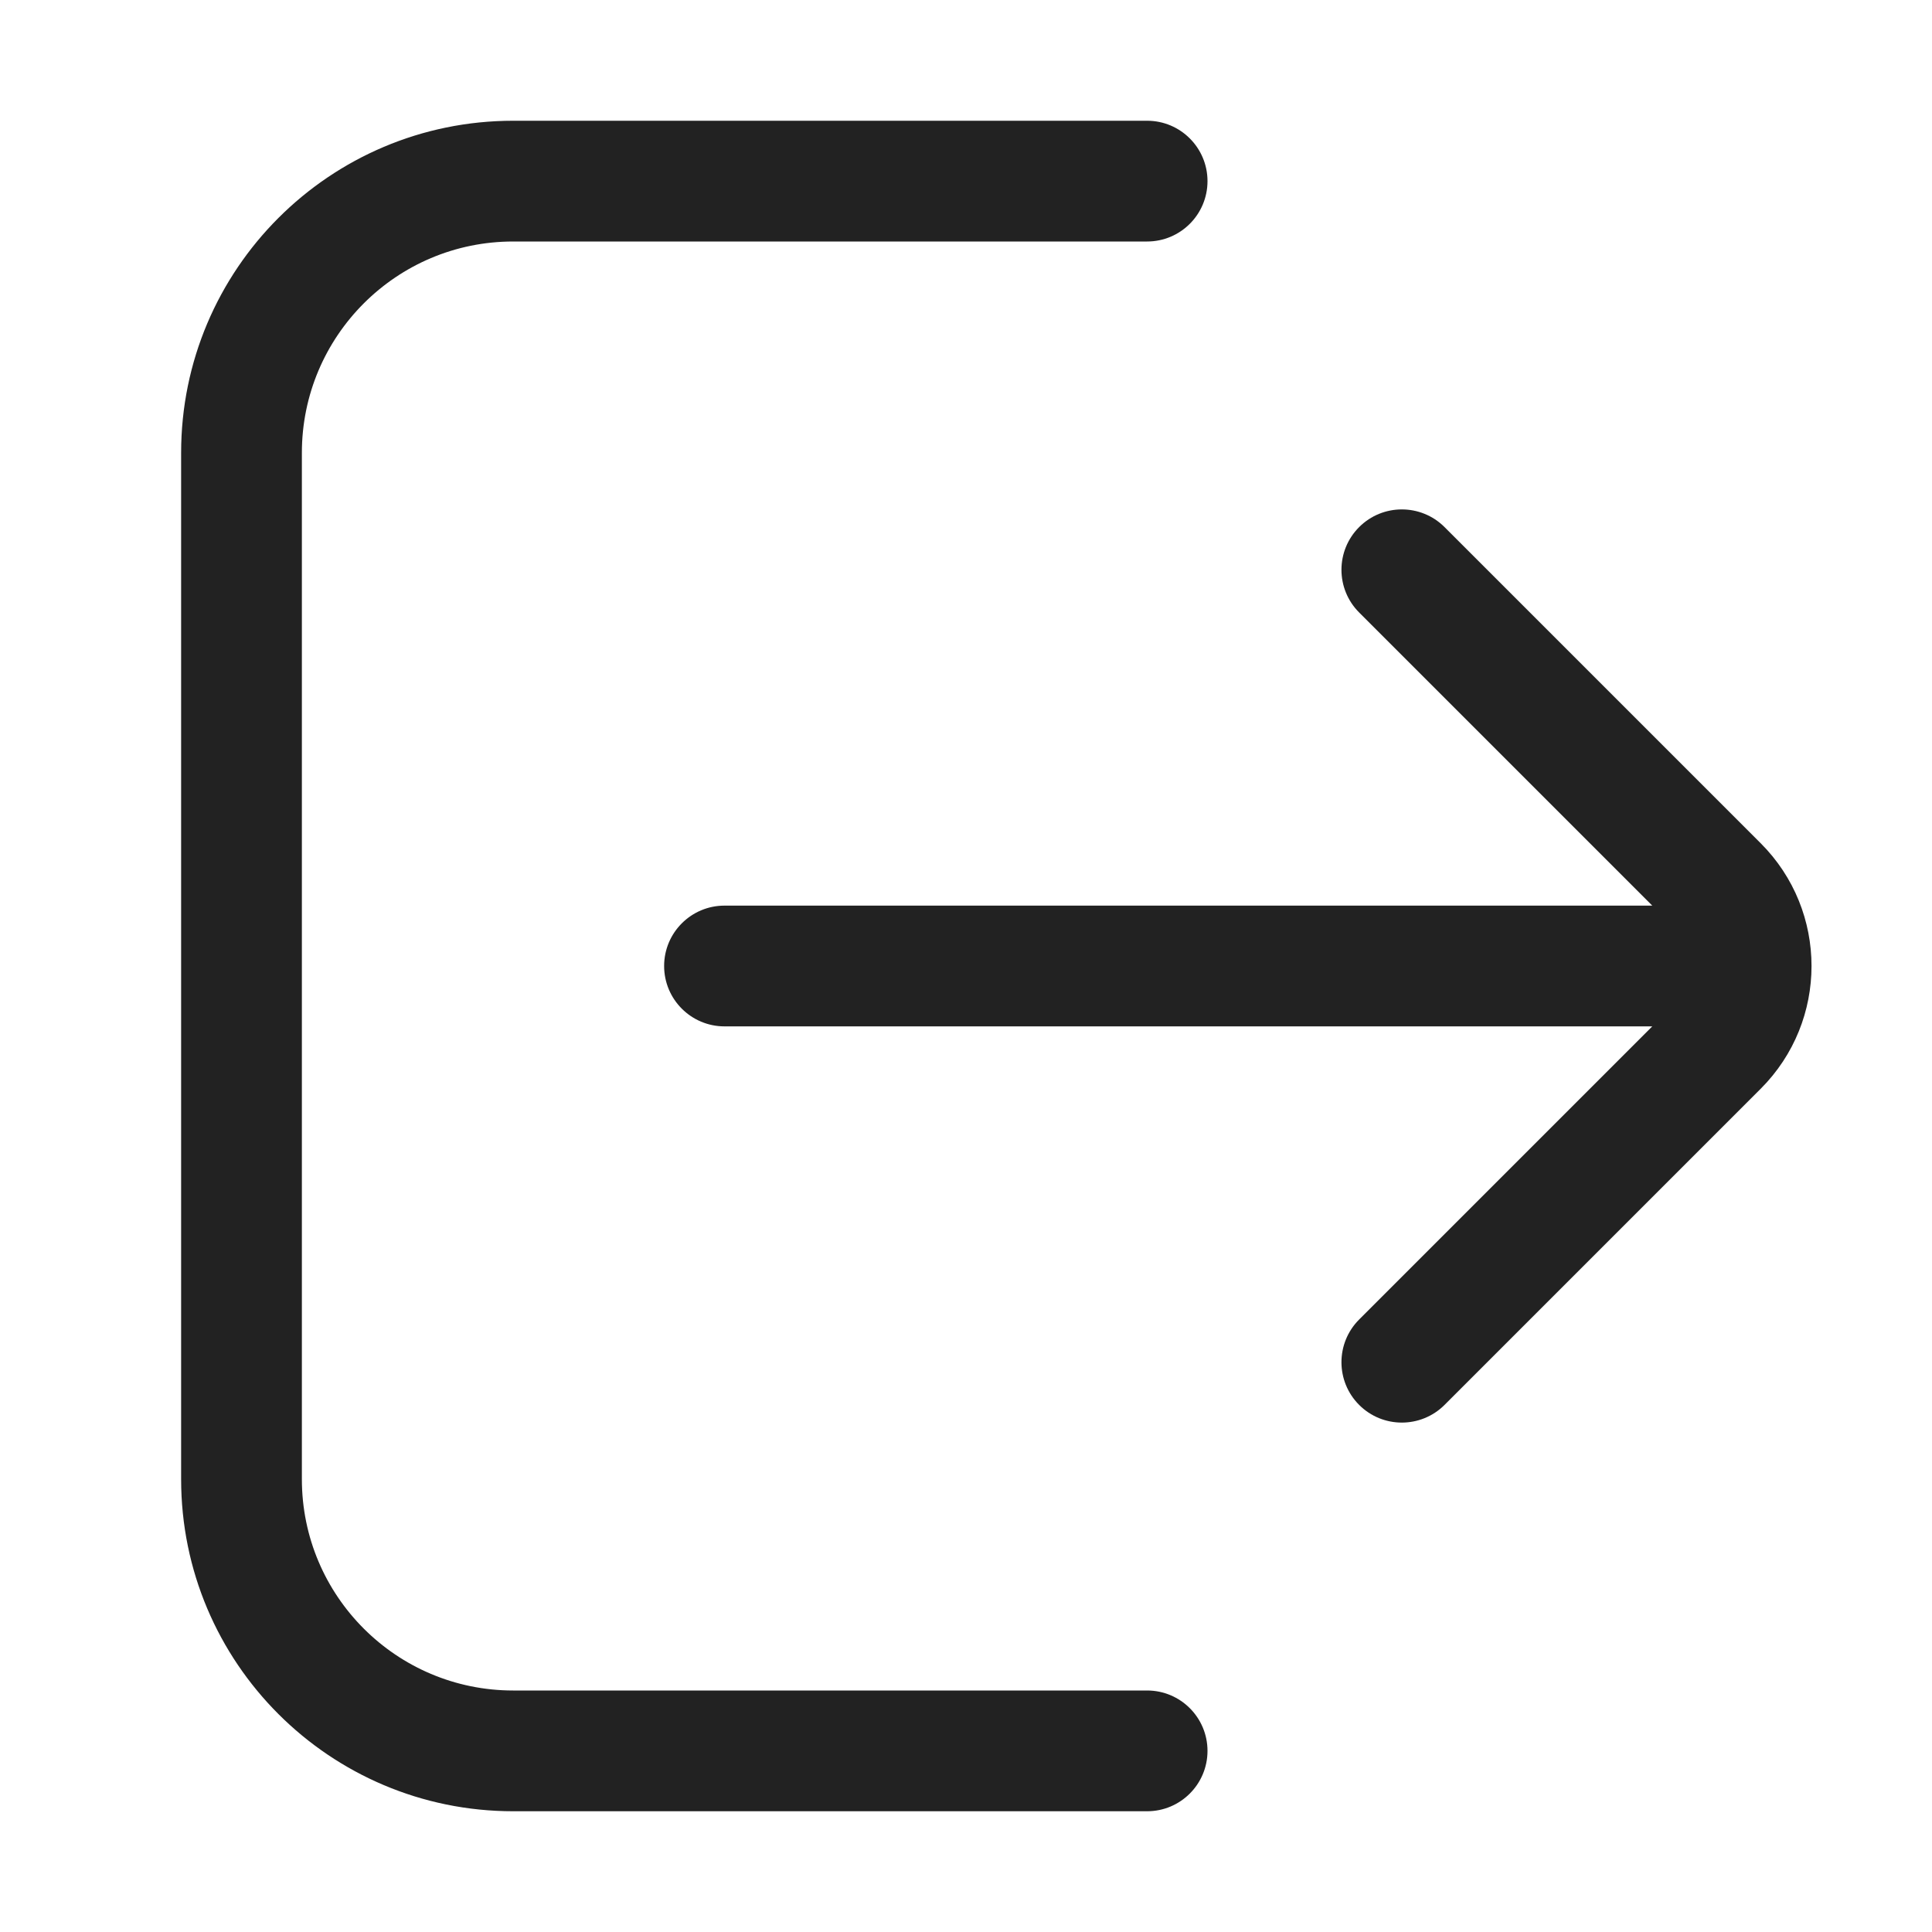 <svg width="32" height="32" viewBox="0 0 32 32" fill="none" xmlns="http://www.w3.org/2000/svg">
<path d="M3 7.5C3 4.462 5.462 2 8.5 2H19C19.552 2 20 2.448 20 3C20 3.552 19.552 4 19 4H8.5C6.567 4 5 5.567 5 7.5V24.5C5 26.433 6.567 28 8.5 28H19C19.552 28 20 28.448 20 29C20 29.552 19.552 30 19 30H8.5C5.462 30 3 27.538 3 24.5V7.5Z" fill="#222222"/>
<path d="M27.367 17L22.512 21.855C22.121 22.246 22.121 22.879 22.512 23.27C22.902 23.66 23.535 23.66 23.926 23.27L29.163 18.033C30.285 16.91 30.285 15.09 29.163 13.967L23.926 8.73C23.535 8.34 22.902 8.34 22.512 8.73C22.121 9.121 22.121 9.754 22.512 10.145L27.367 15L12 15C11.448 15 11 15.448 11 16C11 16.552 11.448 17 12 17L27.367 17Z" fill="#222222"/>
</svg>
